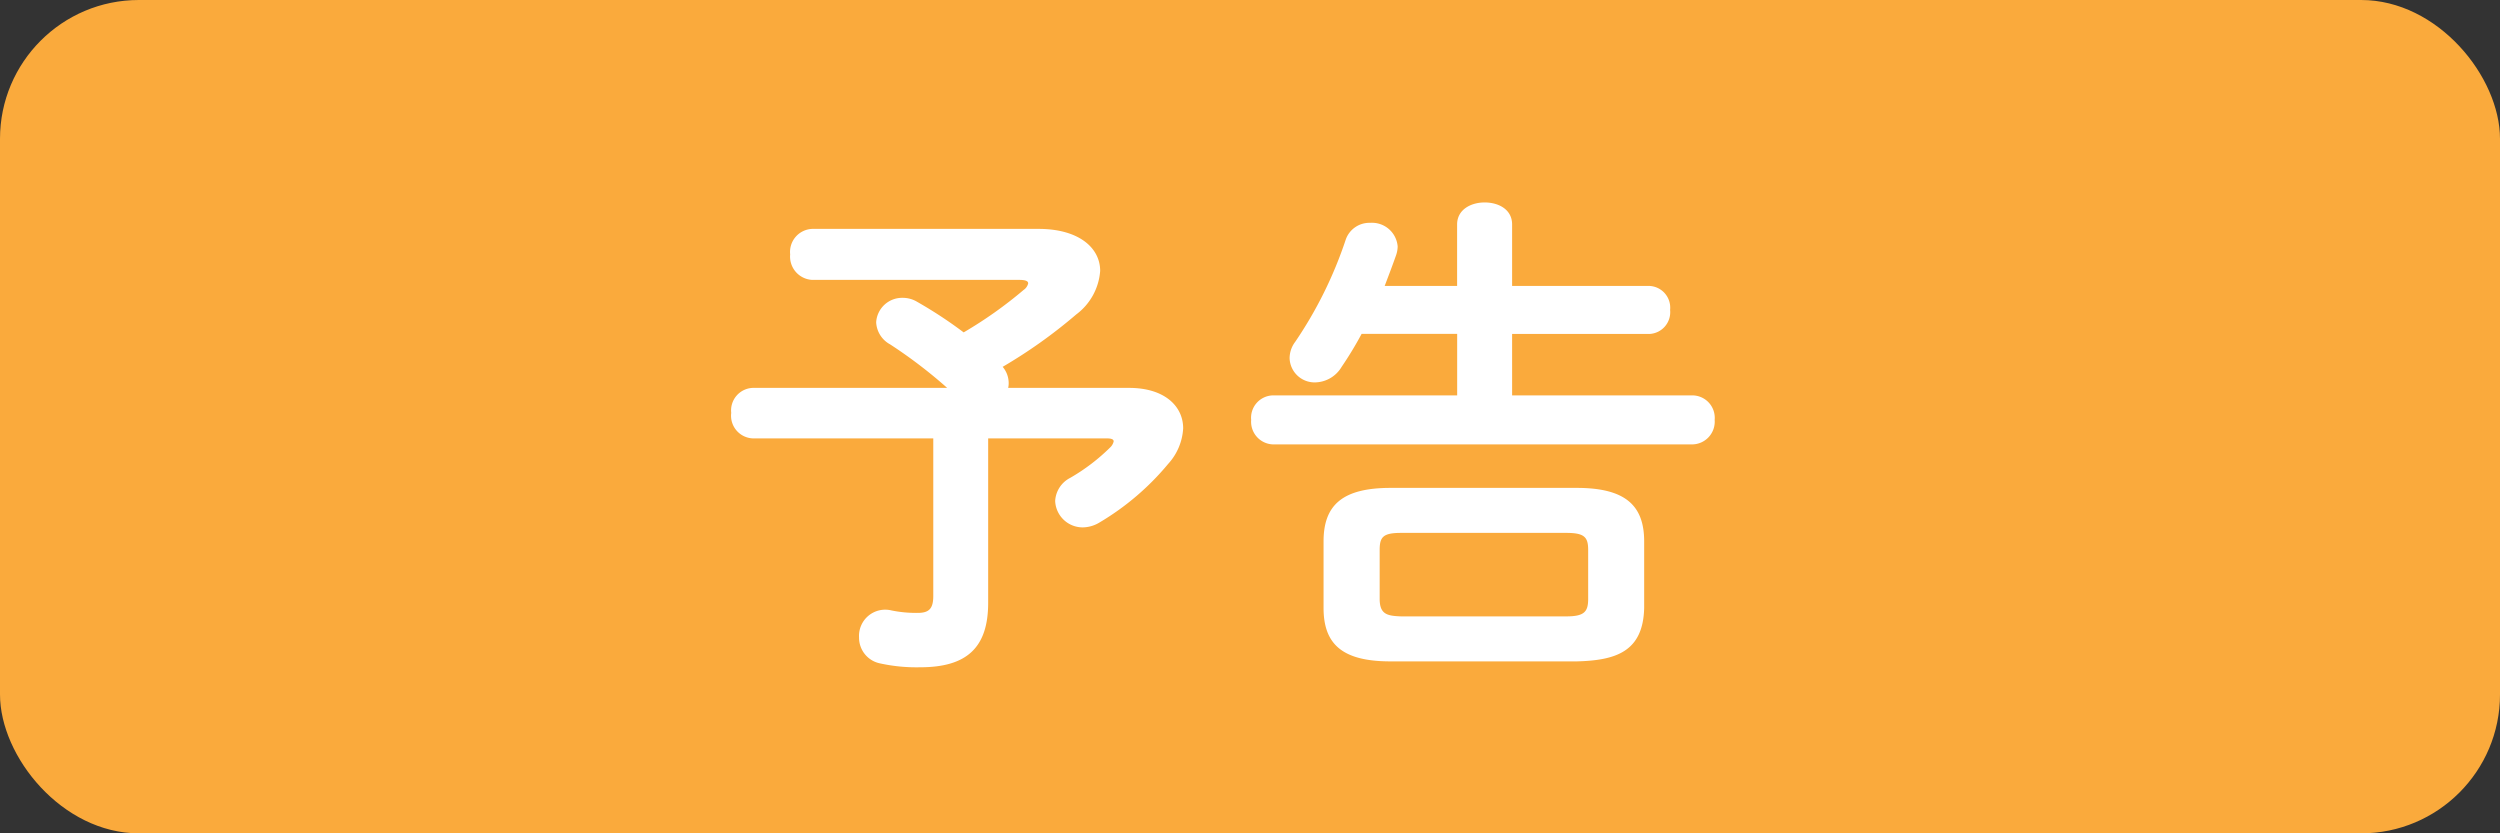 <svg xmlns="http://www.w3.org/2000/svg" width="90" height="30" viewBox="0 0 90 30"><rect x="0" y="0" width="90" height="30" fill="#333333" stroke="none"/><g transform="translate(-330 -3180)"><rect width="90" height="30" rx="5" transform="translate(330 3180)" fill="#faaa3c"/><g transform="translate(-148 1165)"><path d="M-14.688-14.382a.83.83,0,0,0-.792.918.84.84,0,0,0,.792.918h7.452c.216,0,.324.036.324.126a.387.387,0,0,1-.162.234,15.112,15.112,0,0,1-2.16,1.53,15.6,15.6,0,0,0-1.674-1.1,1,1,0,0,0-.522-.144.936.936,0,0,0-.954.882.956.956,0,0,0,.5.792A17.32,17.32,0,0,1-9.828-8.658h-7a.811.811,0,0,0-.774.9.817.817,0,0,0,.774.918h6.5v5.67c0,.45-.144.612-.558.612a4.384,4.384,0,0,1-.954-.09A.943.943,0,0,0-13,.324a.943.943,0,0,0,.756.936A6.106,6.106,0,0,0-10.8,1.4c1.692,0,2.448-.72,2.448-2.322V-6.84h4.266c.18,0,.252.036.252.108a.428.428,0,0,1-.108.2A7.033,7.033,0,0,1-5.4-5.418a.994.994,0,0,0-.54.828.992.992,0,0,0,.99.954,1.189,1.189,0,0,0,.612-.18A9.5,9.5,0,0,0-1.872-5.922,2.063,2.063,0,0,0-1.332-7.2c0-.81-.684-1.458-1.944-1.458H-7.632a.738.738,0,0,0,.018-.2.91.91,0,0,0-.216-.558A18.148,18.148,0,0,0-5.184-11.3,2.15,2.15,0,0,0-4.32-12.87c0-.846-.792-1.512-2.214-1.512ZM12.834,1.188c1.4-.036,2.394-.342,2.43-1.926V-3.132c0-1.3-.684-1.926-2.43-1.926h-6.7c-1.746,0-2.412.63-2.412,1.926V-.738c0,1.3.666,1.926,2.412,1.926ZM6.516-.432c-.5-.018-.774-.072-.774-.63V-2.826c0-.468.126-.612.774-.612h5.94c.648,0,.792.144.792.612v1.764c0,.468-.144.63-.792.63ZM8.532-8.388H1.89a.806.806,0,0,0-.774.882.816.816,0,0,0,.774.882H17.01a.819.819,0,0,0,.792-.882.809.809,0,0,0-.792-.882h-6.5V-10.6h4.95a.784.784,0,0,0,.738-.864.784.784,0,0,0-.738-.864h-4.95v-2.214c0-.54-.486-.792-.99-.792-.486,0-.99.252-.99.792v2.214H5.922c.144-.378.288-.756.414-1.116a1,1,0,0,0,.054-.306A.927.927,0,0,0,5.4-14.6a.9.9,0,0,0-.882.612A14.873,14.873,0,0,1,2.7-10.314a.98.98,0,0,0-.2.594.9.9,0,0,0,.936.864,1.134,1.134,0,0,0,.936-.558,13.018,13.018,0,0,0,.72-1.188H8.532Z" transform="translate(521.926 2037.622)" fill="#fff"/></g></g></svg>